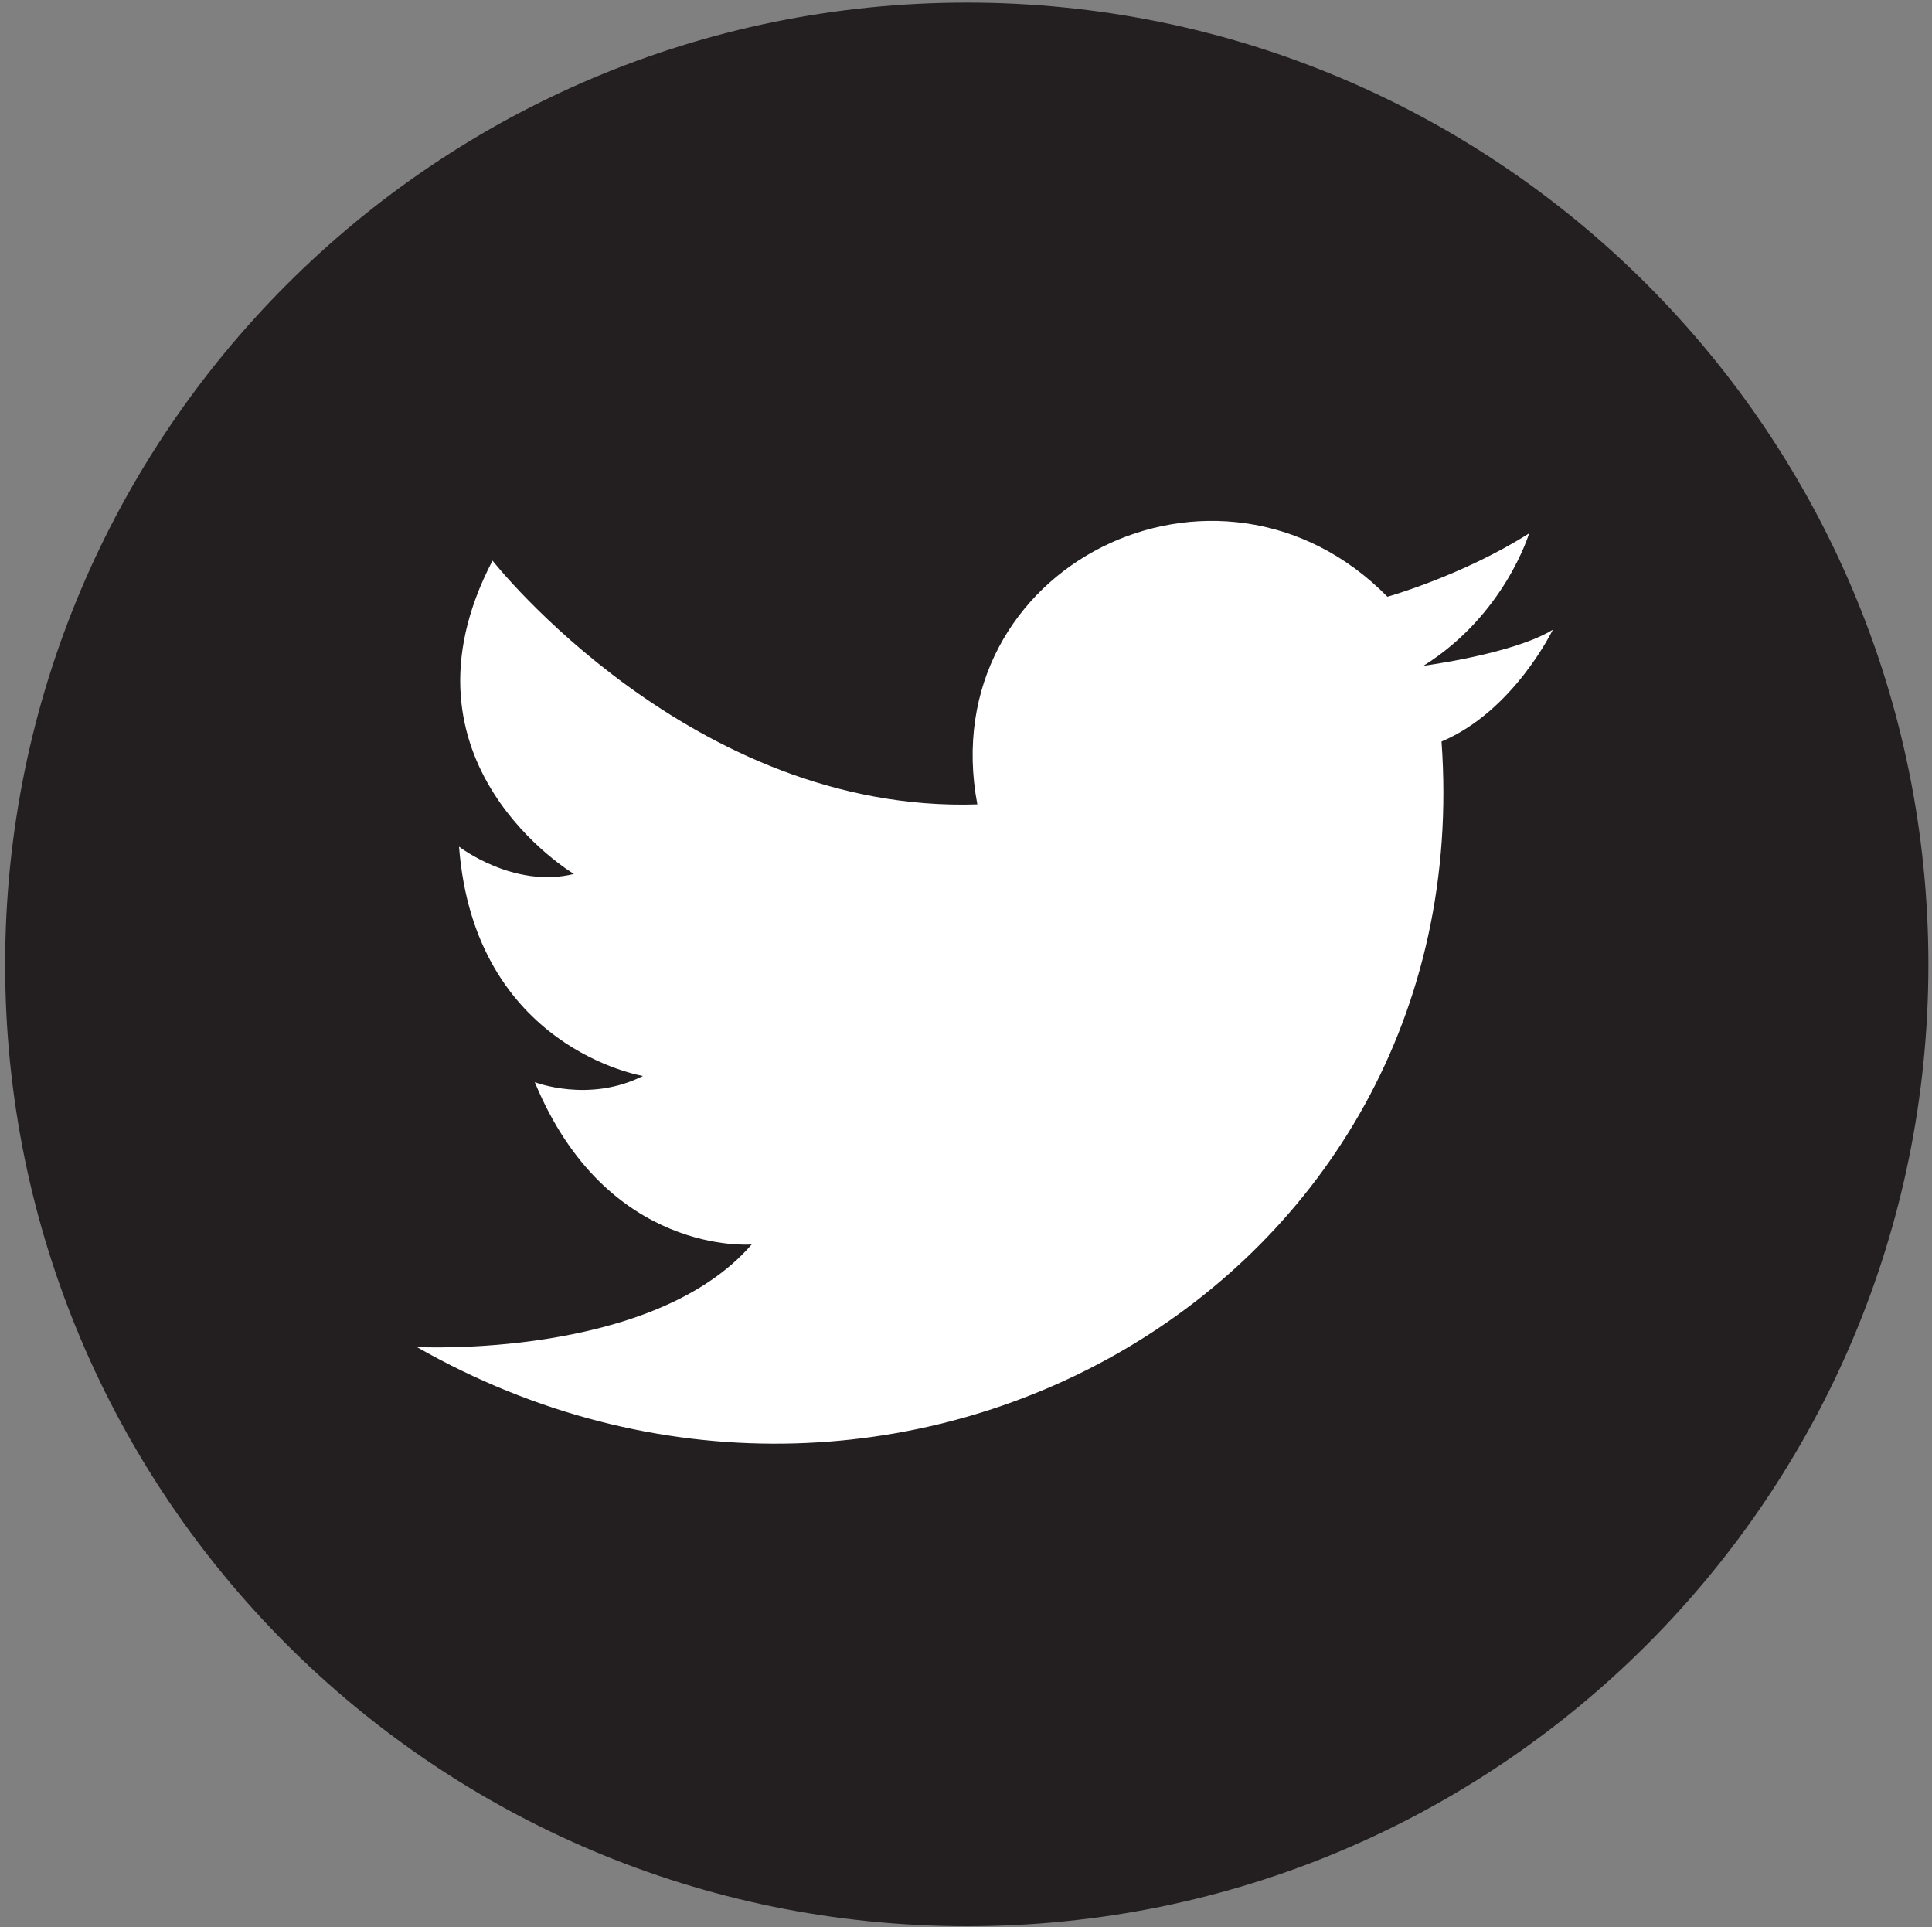 <svg version="1.2" xmlns="http://www.w3.org/2000/svg" viewBox="0 0 375 374" width="375" height="374">
	<rect x="0" y="0" width="375" height="374" fill="#808080" stroke="none"/>
	<title>vecteezy_set-of-round-social-media-icon-in-black-background_-ai</title>
	<style>
		.s0 { fill: #231f20 } 
		.s1 { fill: #ffffff } 
	</style>
	<g id="Layer 1">
		<g id="twitter">
			<path id="&lt;Path&gt;" class="s0" d="m374.3 187.2c0 103.1-83.5 186.6-186.6 186.6-103.1 0-186.7-83.5-186.7-186.6 0-103.1 83.6-186.7 186.7-186.7 103.1 0 186.6 83.6 186.6 186.7z"/>
			<path id="&lt;Path&gt;" class="s1" d="m189.7 156.1c-8.7-46.2 46.8-73.6 79.6-40.3 0 0 14.6-4.1 27.5-12.3 0 0-4.7 15.8-20.5 25.7 0 0 17.5-2.3 25.1-7 0 0-7.6 15.8-21.6 21.7 7.6 105.8-106.4 170.2-198.9 117.5 0 0 45.7 2.4 65-19.9 0 0-28.1 2.4-42.1-31.5 0 0 10.5 4.1 21-1.2 0 0-32.7-5.3-35.7-44.5 0 0 10.6 8.2 22.3 5.3 0 0-36.3-21.6-15.8-60.8 0 0 38.6 49.1 94.1 47.3z"/>
		</g>
	</g>
</svg>